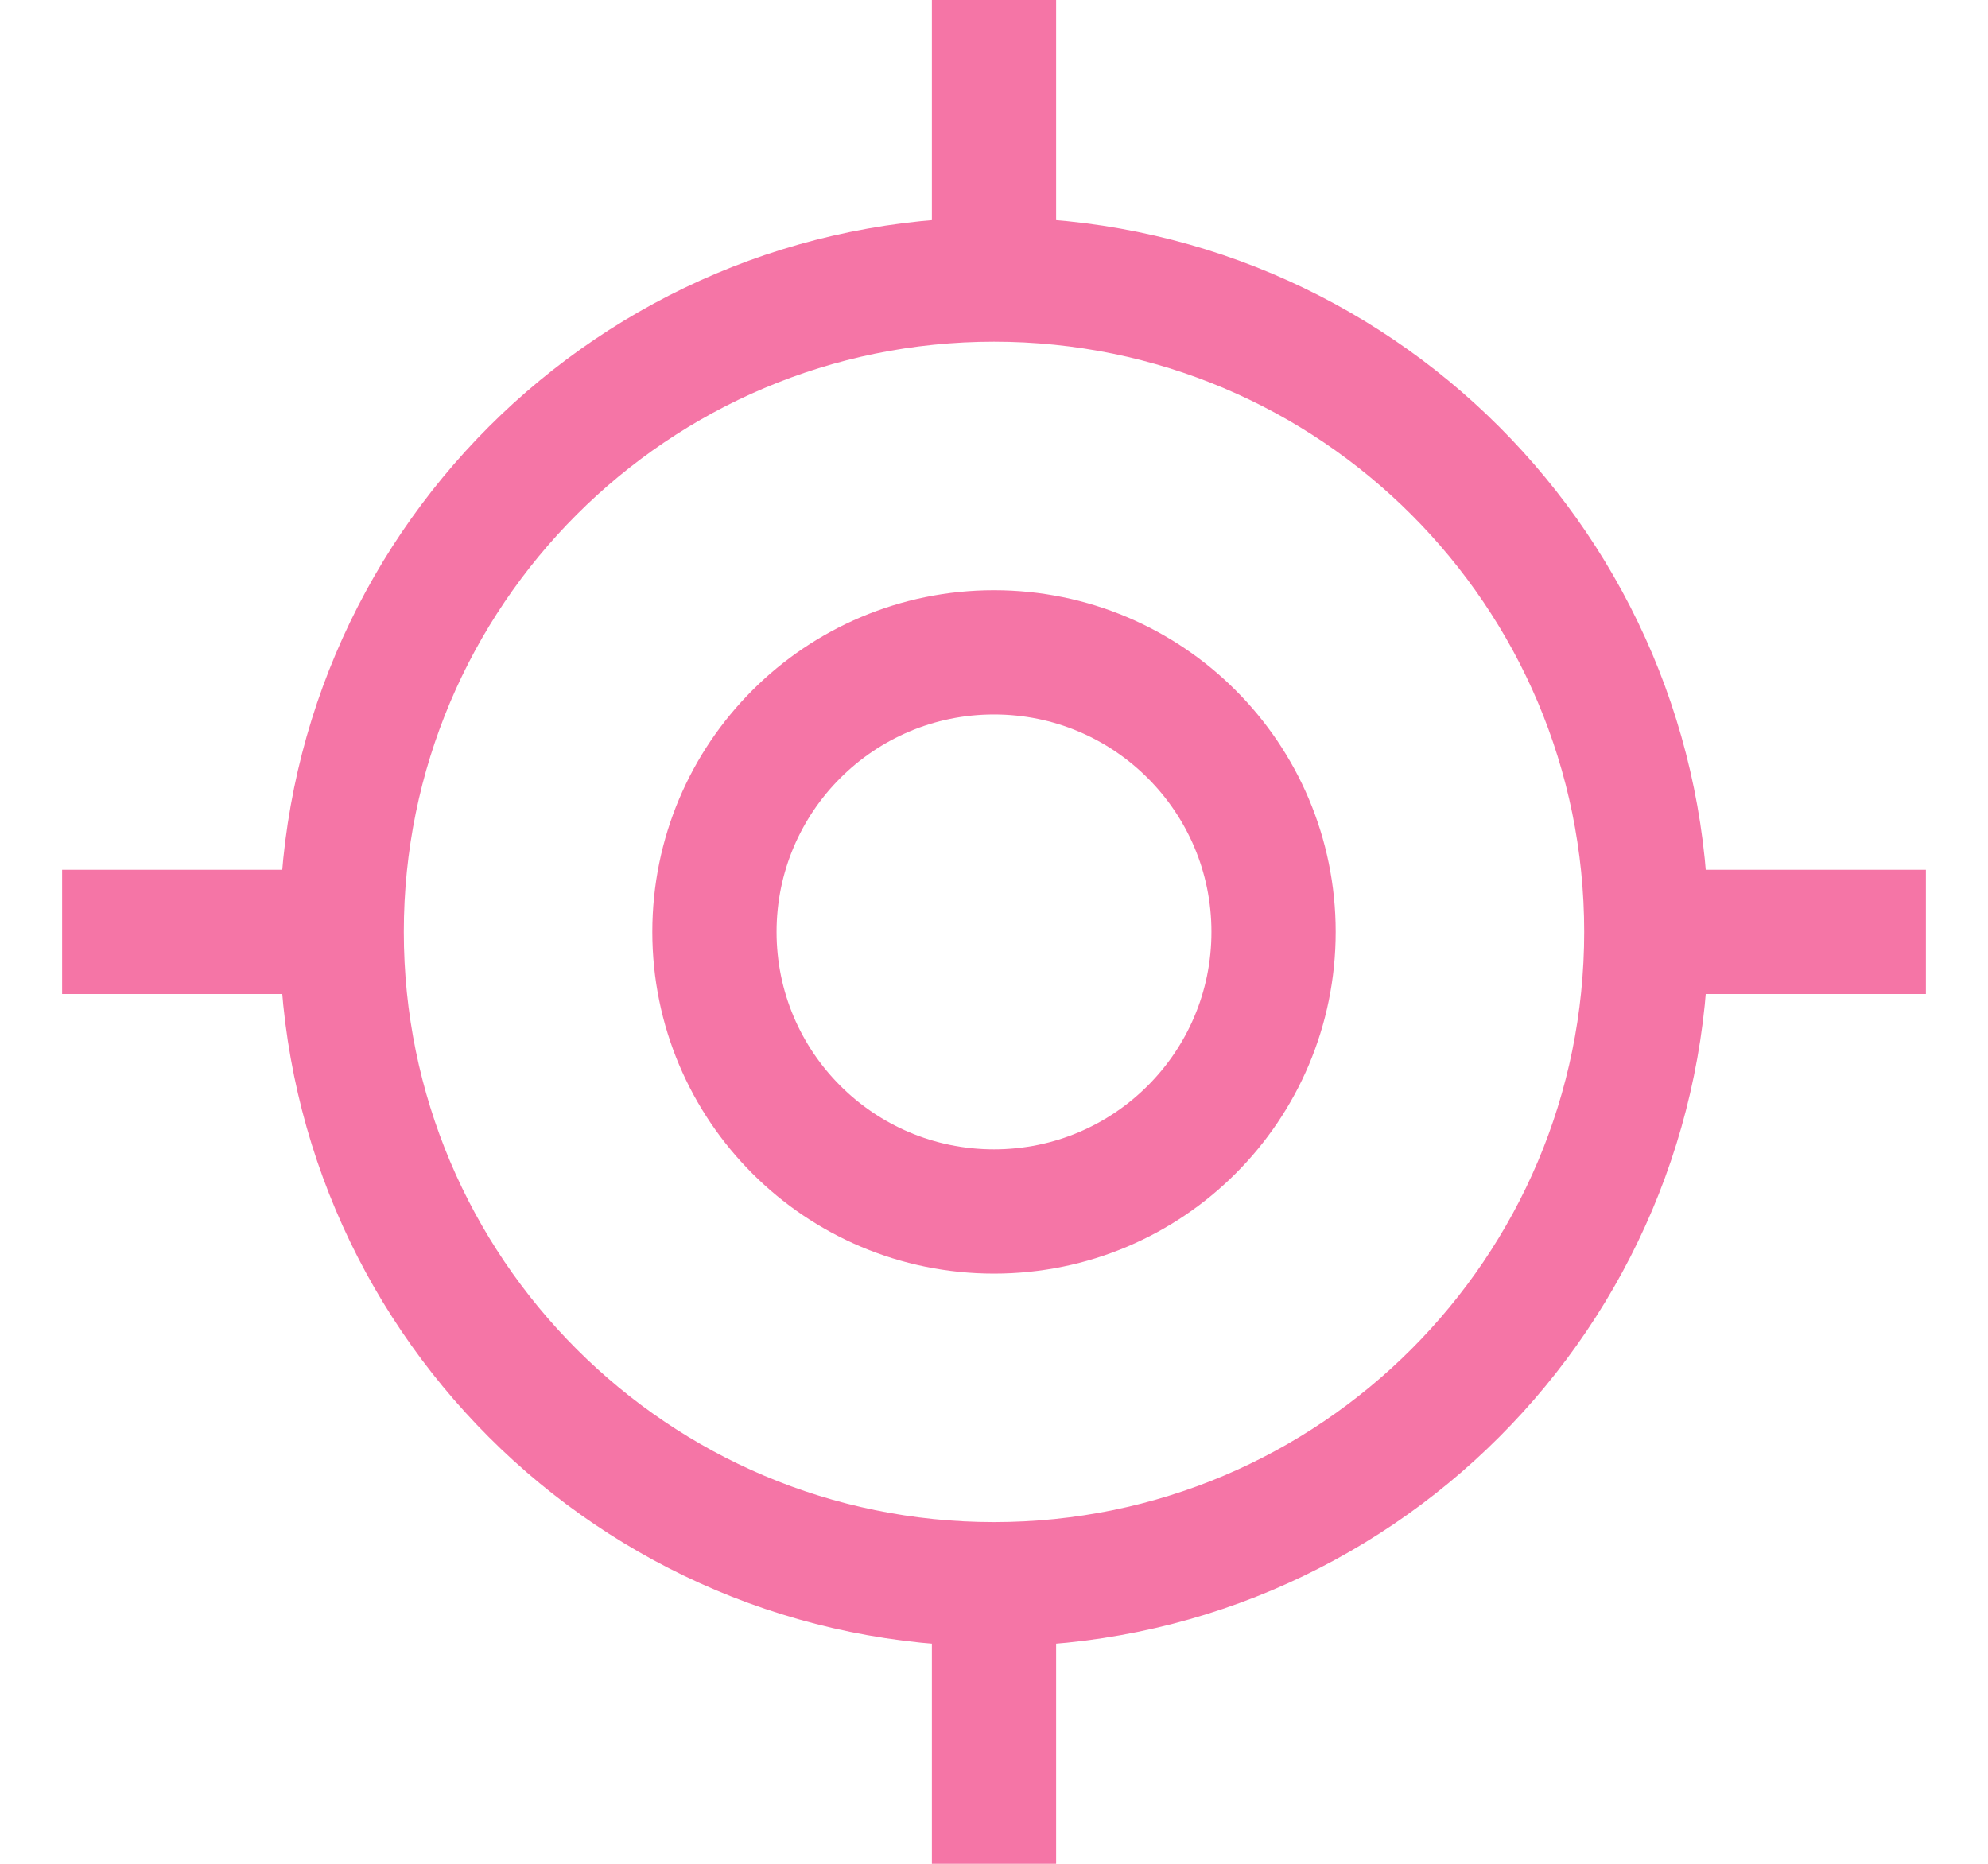 <?xml version="1.0" encoding="UTF-8"?> <svg xmlns="http://www.w3.org/2000/svg" width="16" height="15" viewBox="0 0 16 15" fill="none"> <path d="M13.25 7.5C13.25 10.399 10.899 12.75 8 12.75M13.25 7.5C13.25 4.601 10.899 2.25 8 2.25M13.25 7.5H15.5M8 12.75C5.101 12.75 2.75 10.399 2.75 7.5M8 12.75V15M2.75 7.5C2.75 4.601 5.101 2.25 8 2.25M2.75 7.5H0.5M8 2.25V0M10.25 7.5C10.25 8.743 9.243 9.75 8 9.75C6.757 9.75 5.75 8.743 5.75 7.5C5.75 6.257 6.757 5.25 8 5.25C9.243 5.25 10.25 6.257 10.25 7.5Z" stroke="#F575A6" stroke-linejoin="round"></path> </svg> 